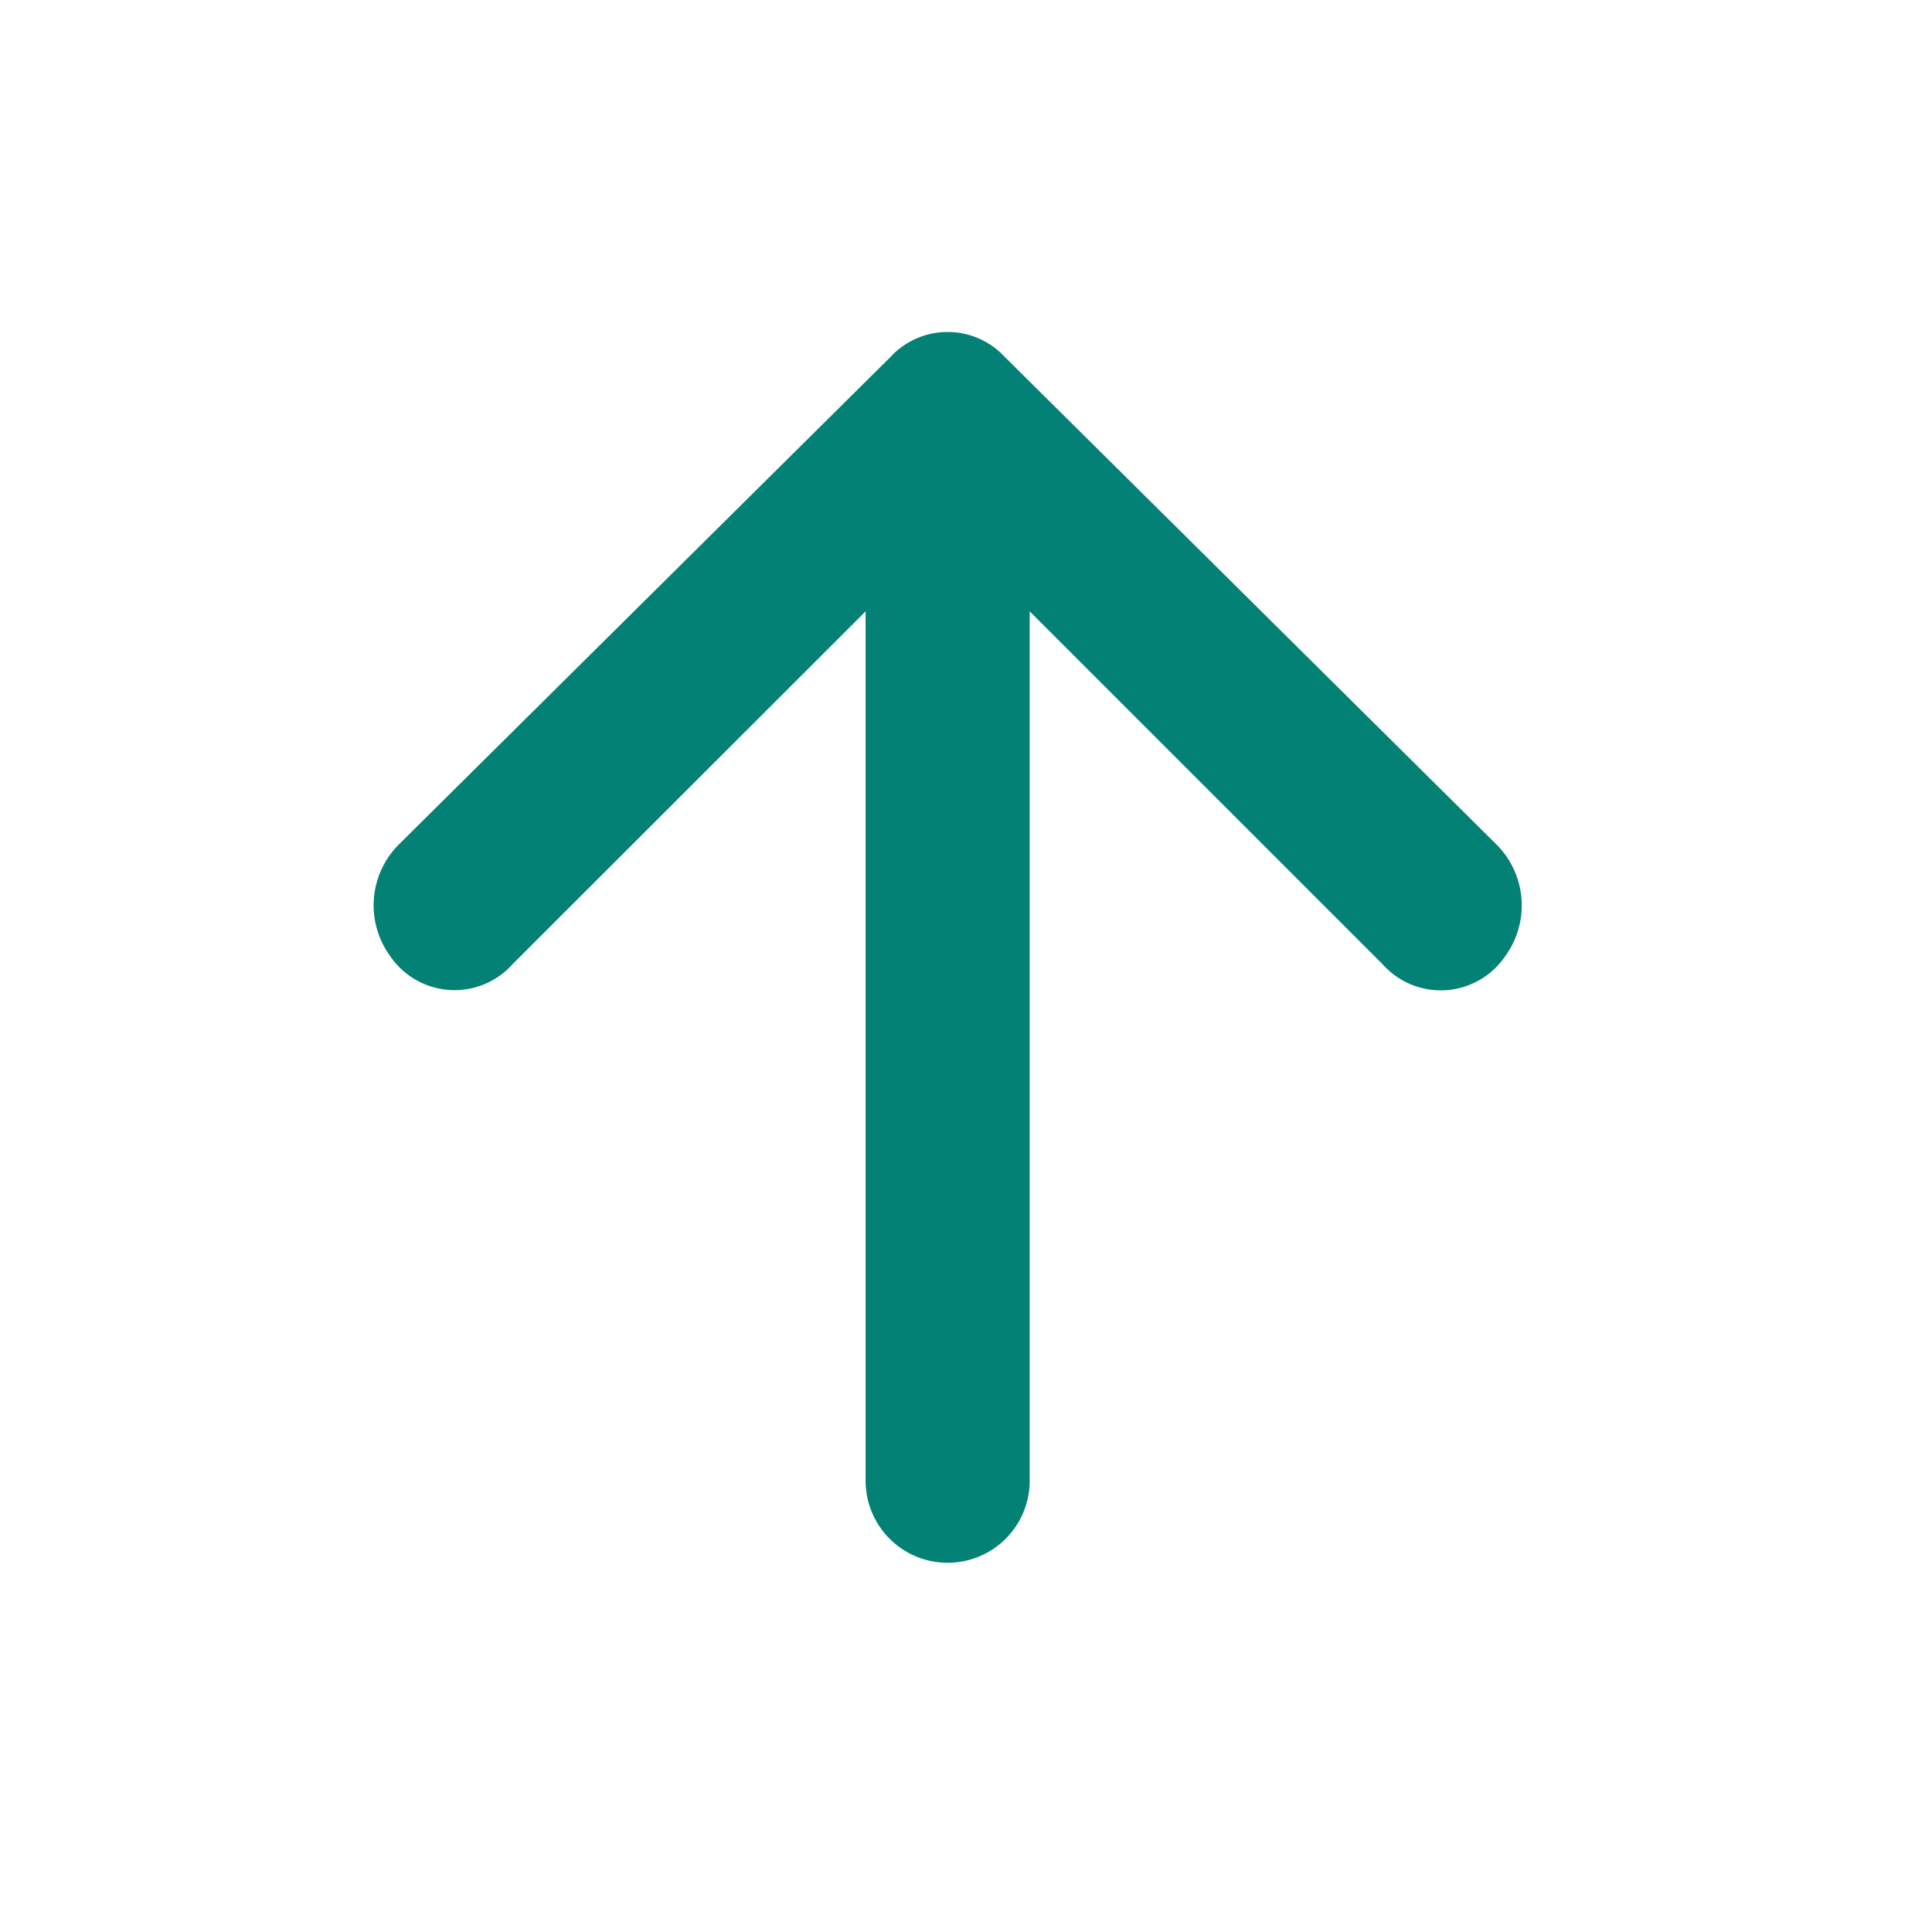 <svg xmlns="http://www.w3.org/2000/svg" width="28" height="28" viewBox="0 0 28 28">
  <g id="Layer_2" data-name="Layer 2" transform="translate(28 28) rotate(180)">
    <g id="invisible_box" data-name="invisible box">
      <rect id="Rectangle_2468" data-name="Rectangle 2468" width="28" height="28" fill="none"/>
      <rect id="Rectangle_2469" data-name="Rectangle 2469" width="28" height="28" fill="none"/>
      <rect id="Rectangle_2470" data-name="Rectangle 2470" width="28" height="28" fill="none"/>
    </g>
    <g id="Q3_icons" data-name="Q3 icons" transform="translate(5.945 5.35)">
      <path id="Path_48656" data-name="Path 48656" d="M10.357,19.4l7.133,7.073a1.129,1.129,0,0,0,1.664,0L26.287,19.4a1.248,1.248,0,0,0,.119-1.6,1.129,1.129,0,0,0-1.783-.119L19.511,22.79v-12.6a1.189,1.189,0,1,0-2.378,0v12.6l-5.112-5.112a1.129,1.129,0,0,0-1.783.119A1.248,1.248,0,0,0,10.357,19.4Z" transform="translate(-10.001 -9)" fill="#038175"/>
    </g>
  </g>
</svg>
